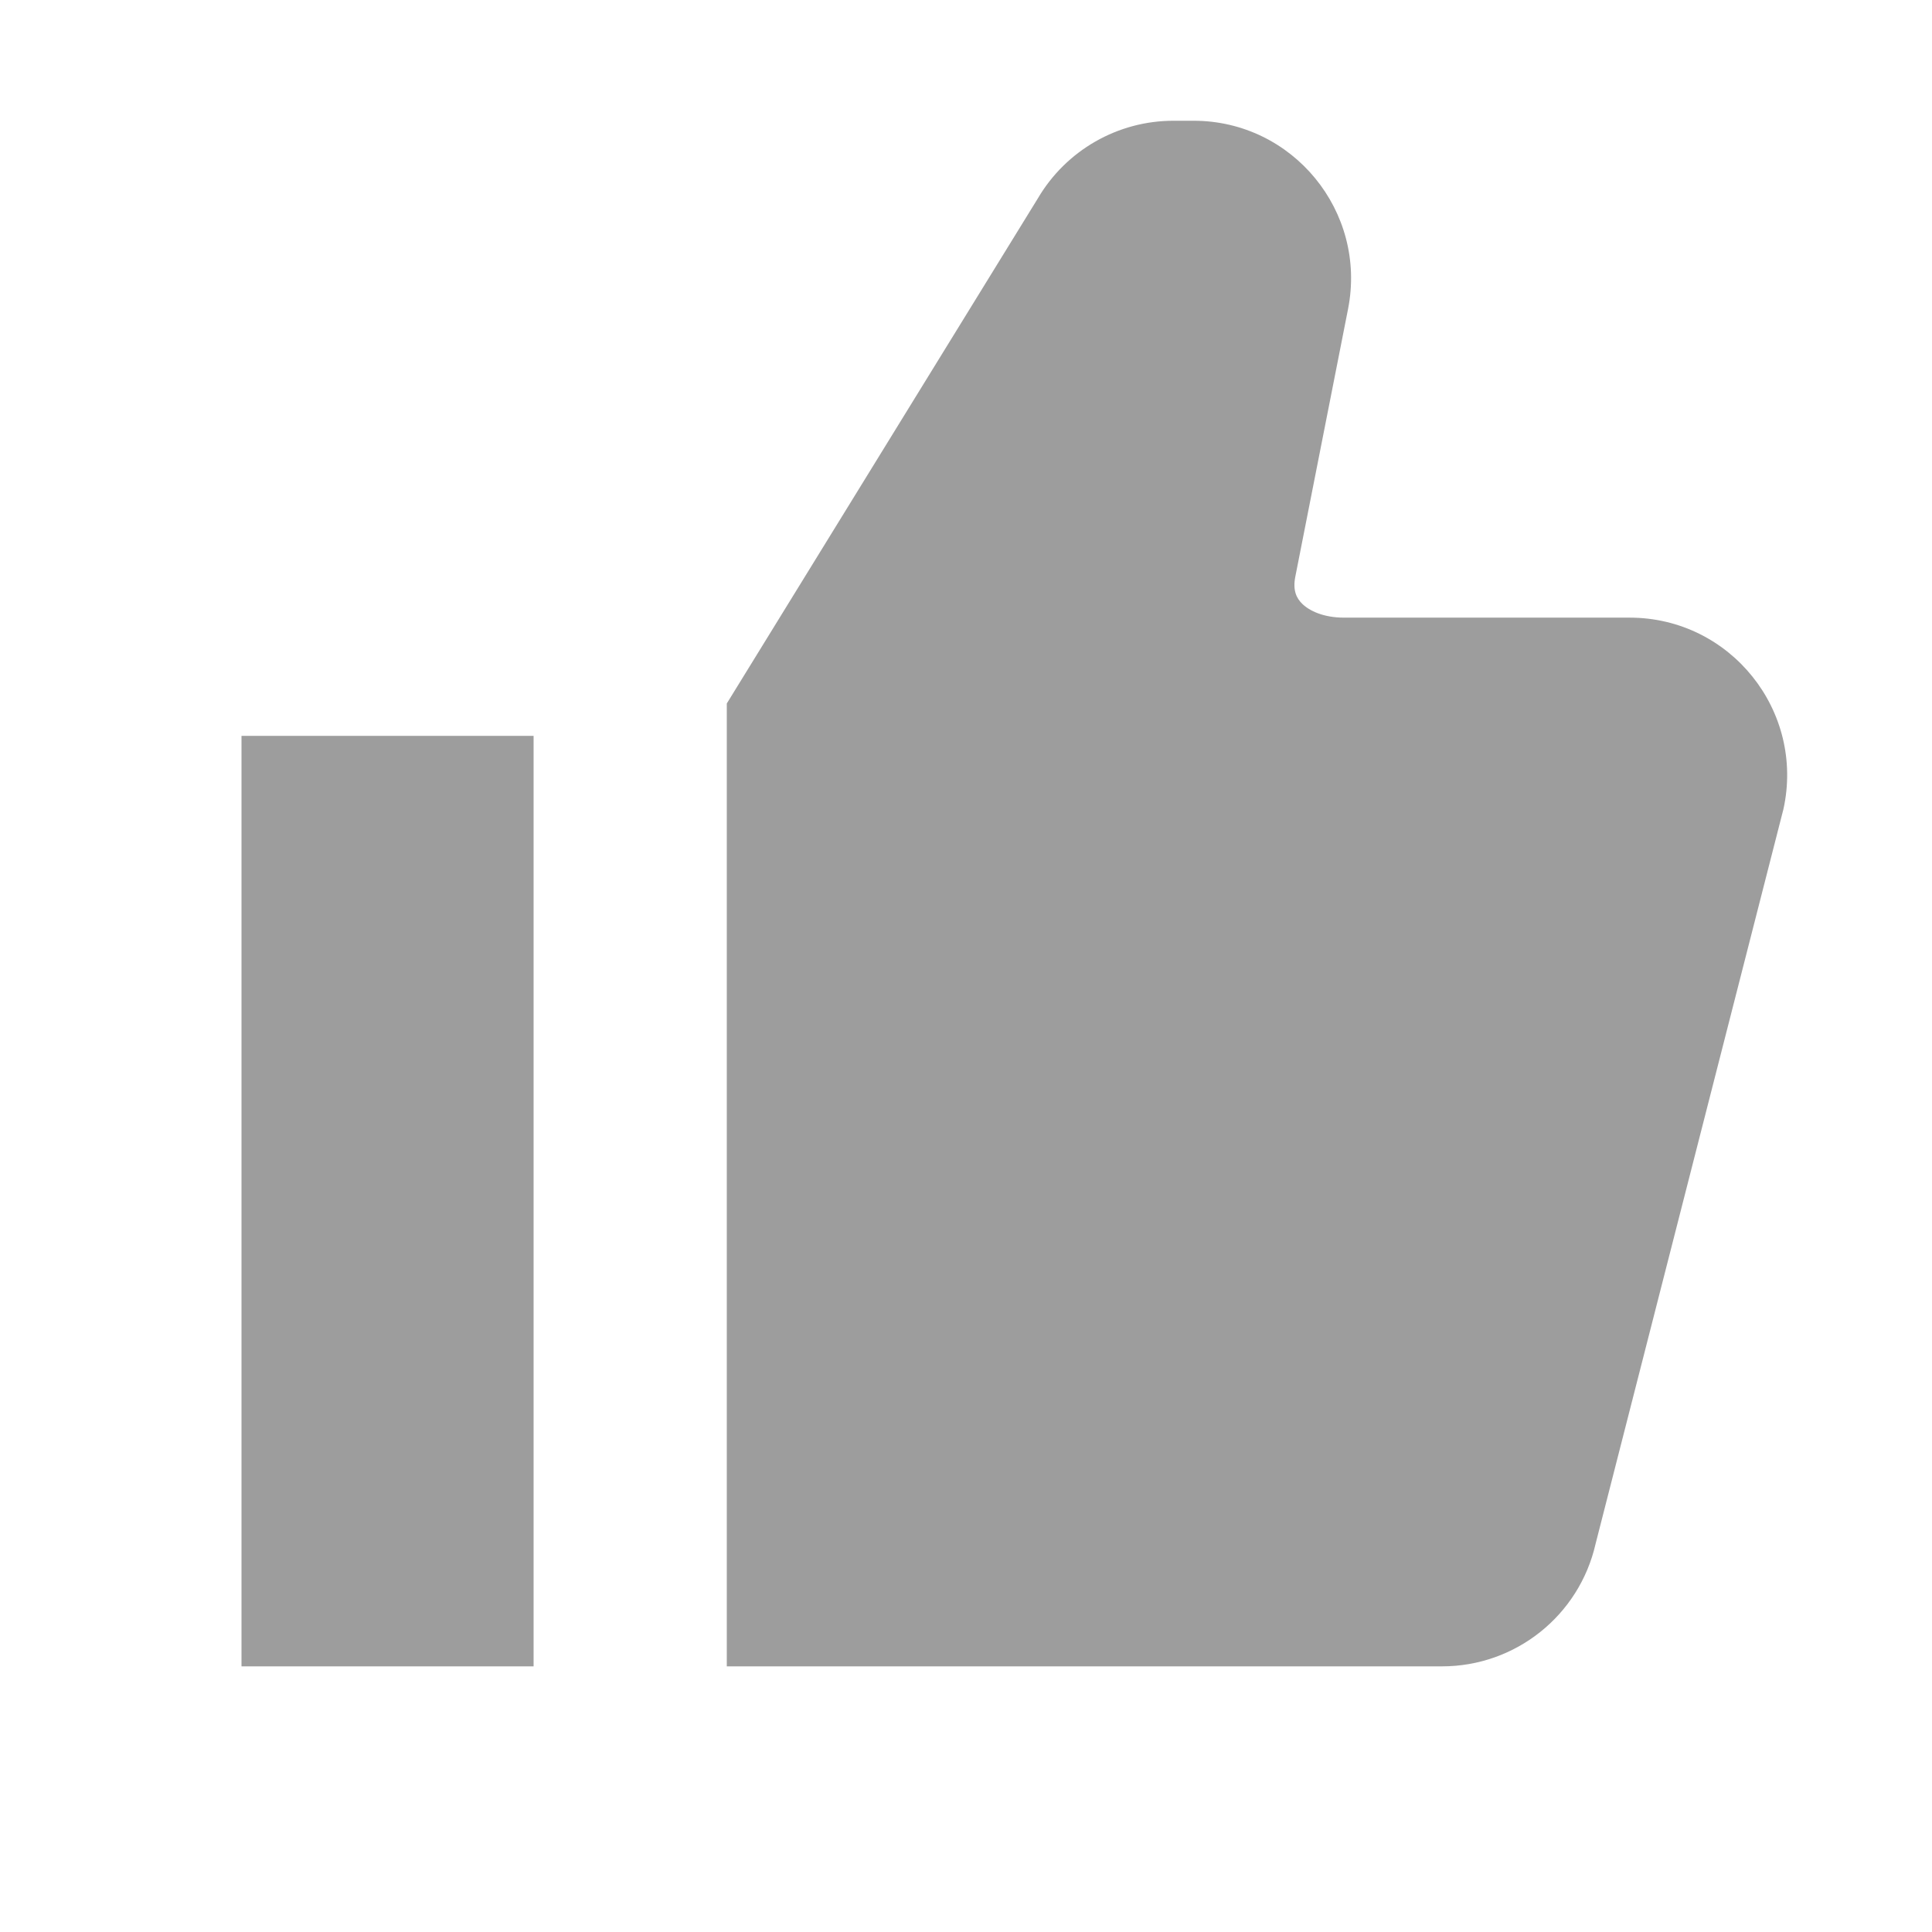 <svg fill="none" height="16" viewBox="0 0 16 16" width="16" xmlns="http://www.w3.org/2000/svg"><path clip-rule="evenodd" d="m6.019 5.826v7.974h5.924c.608 0 1.136-.421 1.271-1.015l1.553-6.074.002-.007c.181-.816-.439-1.589-1.273-1.589h-2.366c-.17 0-.287-.057-.346-.115-.047-.046-.079-.111-.057-.223l.437-2.218c.159-.807-.458-1.559-1.279-1.559h-.167c-.462 0-.889.245-1.123.643zm-1.6 7.974v-7.706h-1.076-1.343l0 7.706h1.304z" fill="#9d9d9d" fill-rule="evenodd"/></svg>